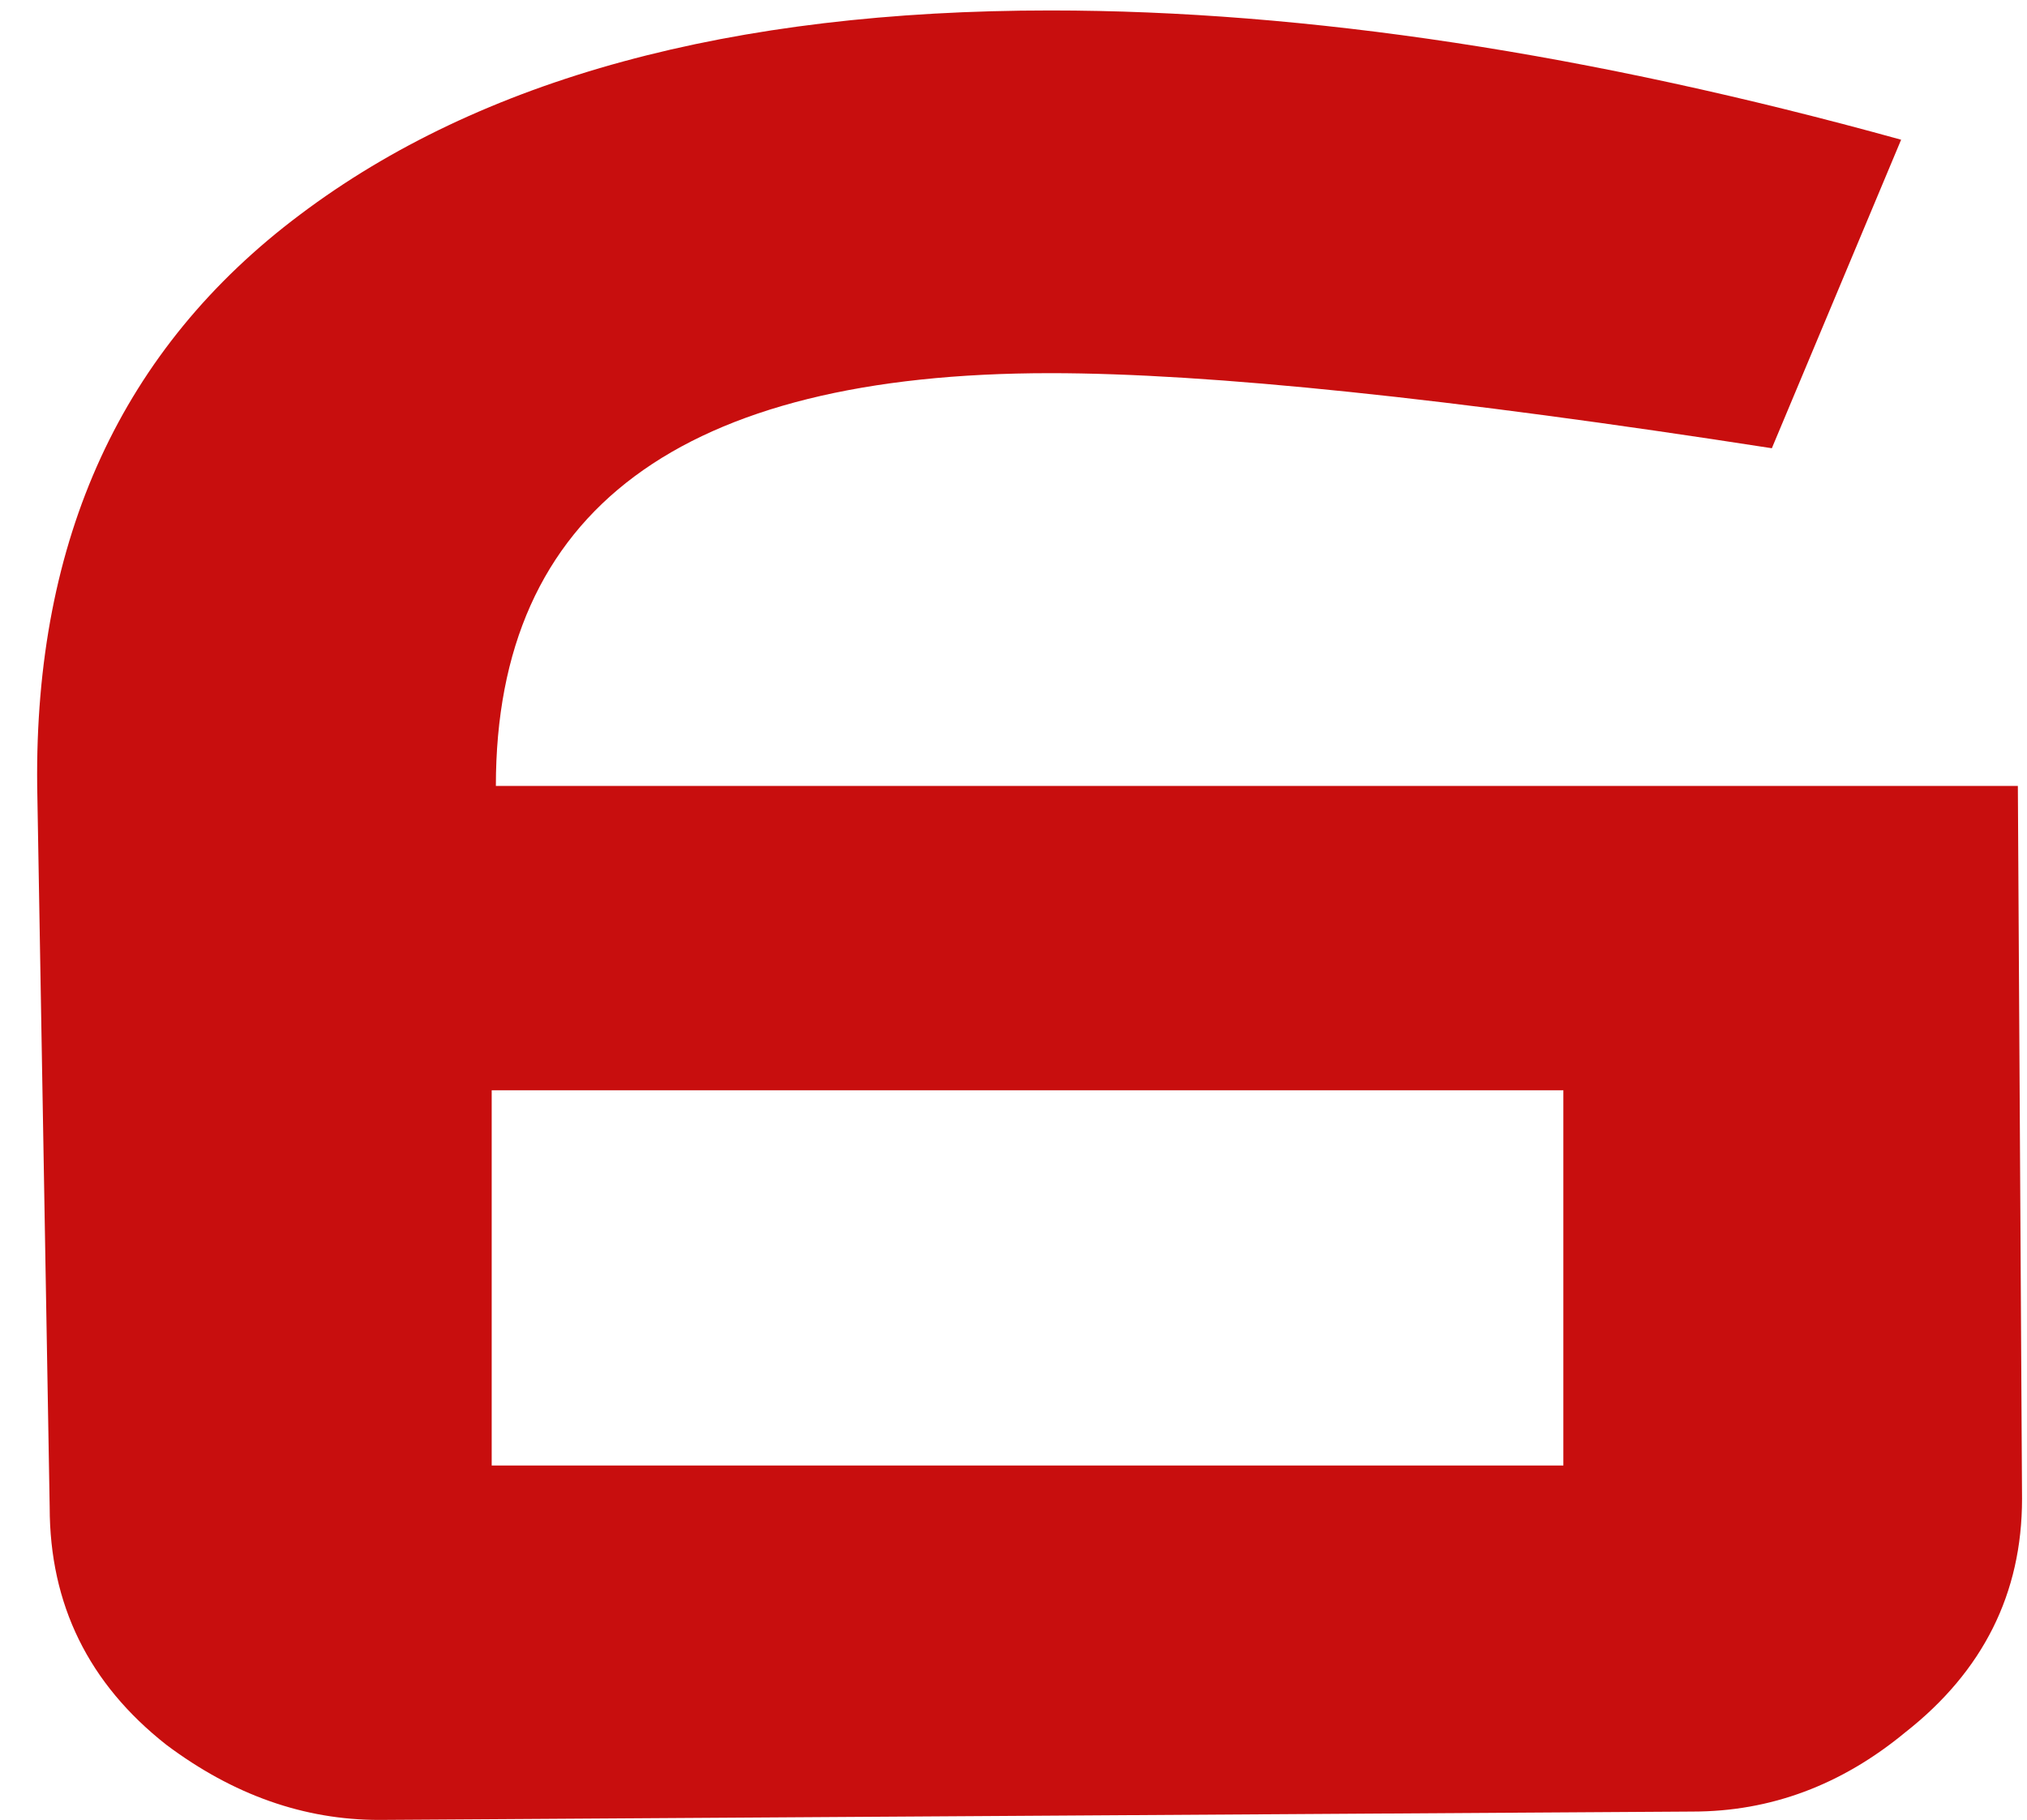 <?xml version="1.0" encoding="UTF-8"?> <svg xmlns="http://www.w3.org/2000/svg" width="49" height="44" viewBox="0 0 49 44" fill="none"> <path d="M48.88 36.238C48.88 38.523 47.939 40.405 46.057 41.883C44.512 43.16 42.798 43.798 40.917 43.798L9.165 44C7.35 44 5.637 43.395 4.024 42.186C2.142 40.707 1.201 38.792 1.201 36.44L0.899 19.002C0.832 13.021 2.949 8.418 7.249 5.192C11.617 1.899 17.665 0.253 25.393 0.253C31.576 0.253 38.43 1.294 45.957 3.378L42.832 10.837C35.037 9.627 29.224 9.022 25.393 9.022C16.456 9.022 11.987 12.349 11.987 19.002H48.779L48.88 36.238ZM37.792 35.432V26.36H11.886V35.432H37.792Z" fill="#C80E0E"></path> </svg> 